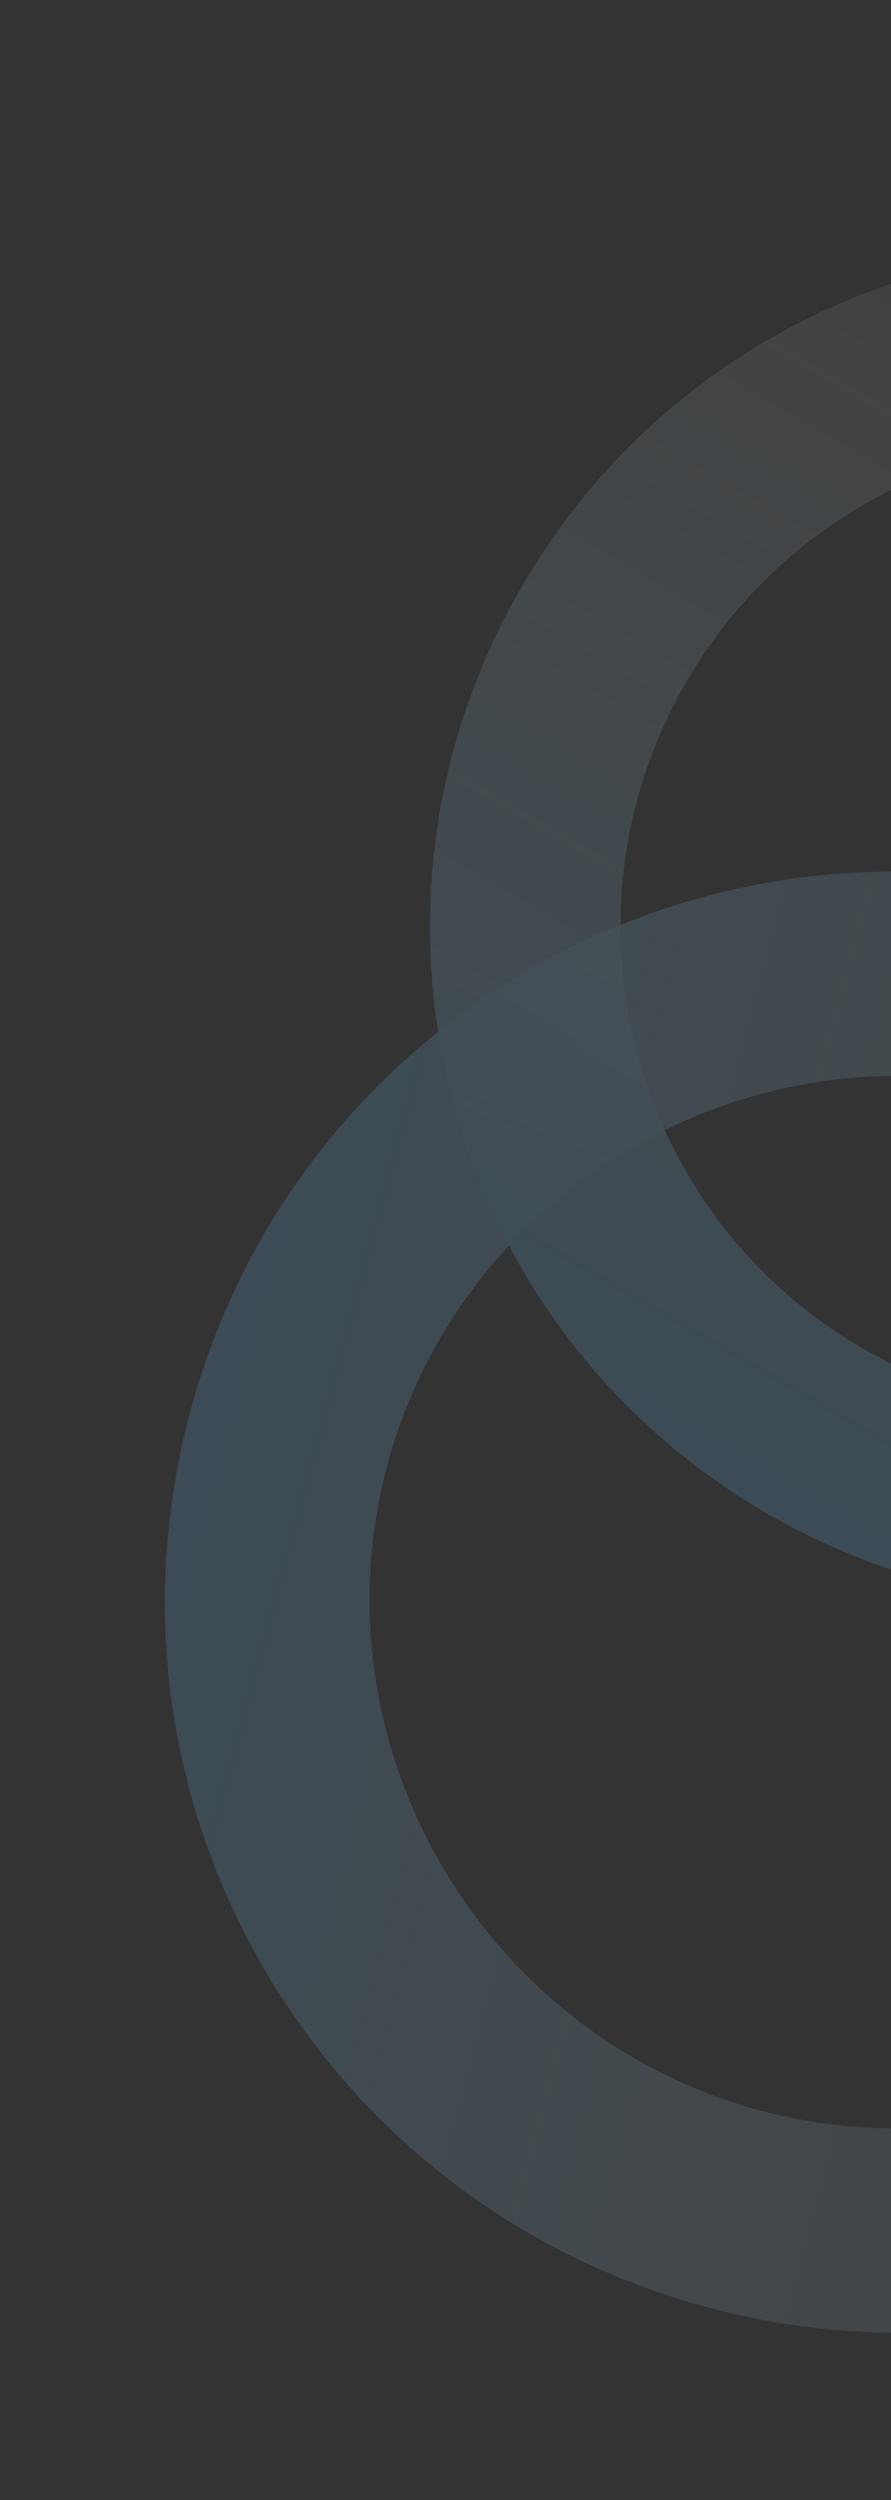 <svg width="219" height="614" viewBox="0 0 219 614" fill="none" xmlns="http://www.w3.org/2000/svg">
<rect x="0" y="0" width="219" height="614" fill="#333333" stroke="none"/>
<g opacity="0.2">
<g style="mix-blend-mode:multiply">
<path d="M173.996 566.684C77.845 540.92 21.002 442.796 46.69 346.926C72.378 251.055 170.669 194.499 266.819 220.262C362.97 246.026 419.813 344.15 394.125 440.021C368.437 535.891 270.147 592.447 173.996 566.684ZM253.867 268.6C185.188 250.198 113.518 291.437 95.169 359.916C76.82 428.394 118.269 499.943 186.948 518.346C255.627 536.748 327.297 495.509 345.646 427.031C363.995 358.552 322.546 287.003 253.867 268.6Z" fill="url(#paint0_linear_3495_10982)"/>
</g>
<g style="mix-blend-mode:multiply">
<path d="M415.927 310.533C369.918 390.224 268.124 417.659 188.666 371.784C109.208 325.909 82.07 224.035 128.08 144.345C174.089 64.654 275.883 37.219 355.341 83.094C434.799 128.969 461.936 230.843 415.927 310.533ZM168.558 167.715C135.571 224.851 155.135 298.295 212.104 331.187C269.074 364.078 342.461 344.3 375.448 287.163C408.436 230.027 388.872 156.583 331.902 123.691C274.932 90.8 201.546 110.578 168.558 167.715Z" fill="url(#paint1_linear_3495_10982)"/>
</g>
</g>
<defs>
<linearGradient id="paint0_linear_3495_10982" x1="46.69" y1="346.926" x2="394.125" y2="440.021" gradientUnits="userSpaceOnUse">
<stop stop-color="#5FACDF"/>
<stop offset="1" stop-color="white" stop-opacity="0.25"/>
</linearGradient>
<linearGradient id="paint1_linear_3495_10982" x1="188.666" y1="371.784" x2="355.341" y2="83.094" gradientUnits="userSpaceOnUse">
<stop stop-color="#5FACDF"/>
<stop offset="1" stop-color="white" stop-opacity="0.25"/>
</linearGradient>
</defs>
</svg>
